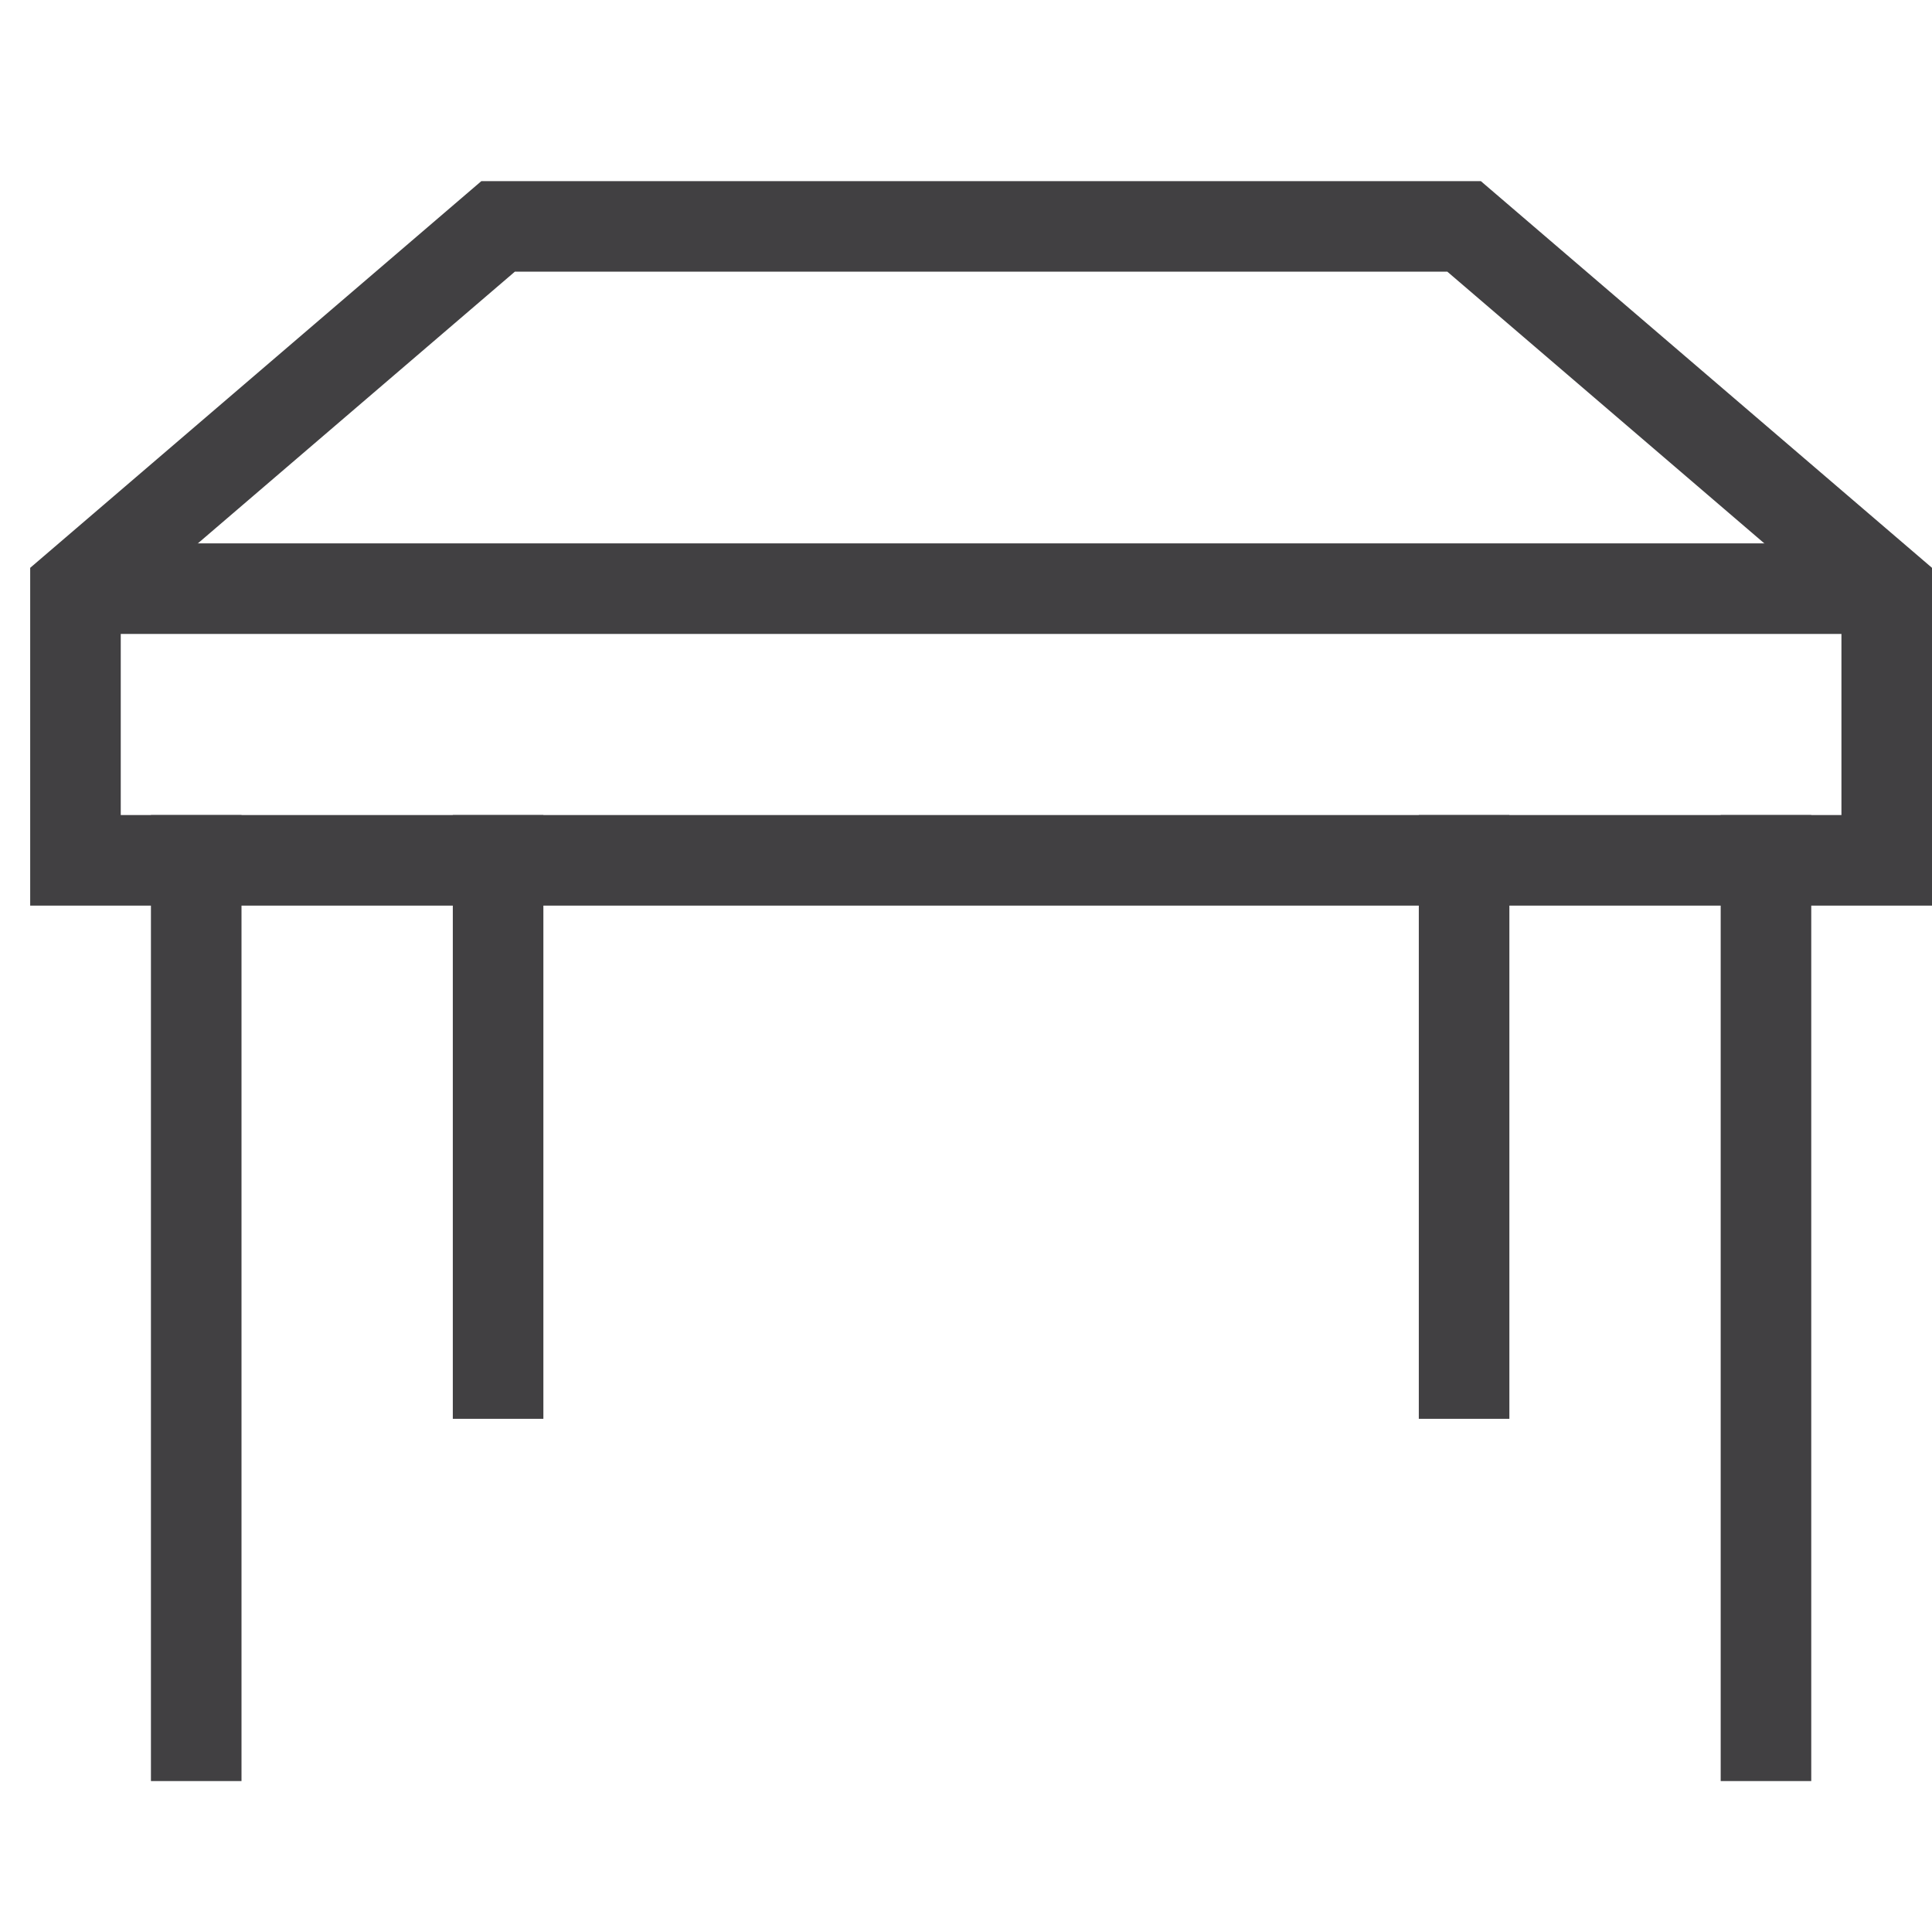 <svg xmlns="http://www.w3.org/2000/svg" xmlns:xlink="http://www.w3.org/1999/xlink" x="0px" y="0px" width="64px" height="64px" viewBox="0 0 64 64"><g  transform="translate(0.5, 0.5)">
<line data-color="color-2" fill="none" stroke="#414042" stroke-width="3" stroke-linecap="square" stroke-miterlimit="10" x1="48" y1="28" x2="48" y2="45" stroke-linejoin="miter"/>
<line data-color="color-2" fill="none" stroke="#414042" stroke-width="3" stroke-linecap="square" stroke-miterlimit="10" x1="58" y1="28" x2="58" y2="57" stroke-linejoin="miter"/>
<line data-color="color-2" fill="none" stroke="#414042" stroke-width="3" stroke-linecap="square" stroke-miterlimit="10" x1="16" y1="28" x2="16" y2="45" stroke-linejoin="miter"/>
<line data-color="color-2" fill="none" stroke="#414042" stroke-width="3" stroke-linecap="square" stroke-miterlimit="10" x1="6" y1="28" x2="6" y2="57" stroke-linejoin="miter"/>
<line data-cap="butt" fill="none" stroke="#414042" stroke-width="3" stroke-miterlimit="10" x1="2" y1="19" x2="62" y2="19" stroke-linejoin="miter" stroke-linecap="butt"/>
<polygon fill="none" stroke="#414042" stroke-width="3" stroke-linecap="square" stroke-miterlimit="10" points="2,28 2,19 16,7 
48,7 62,19 62,28 " stroke-linejoin="miter"/>
</g></svg>